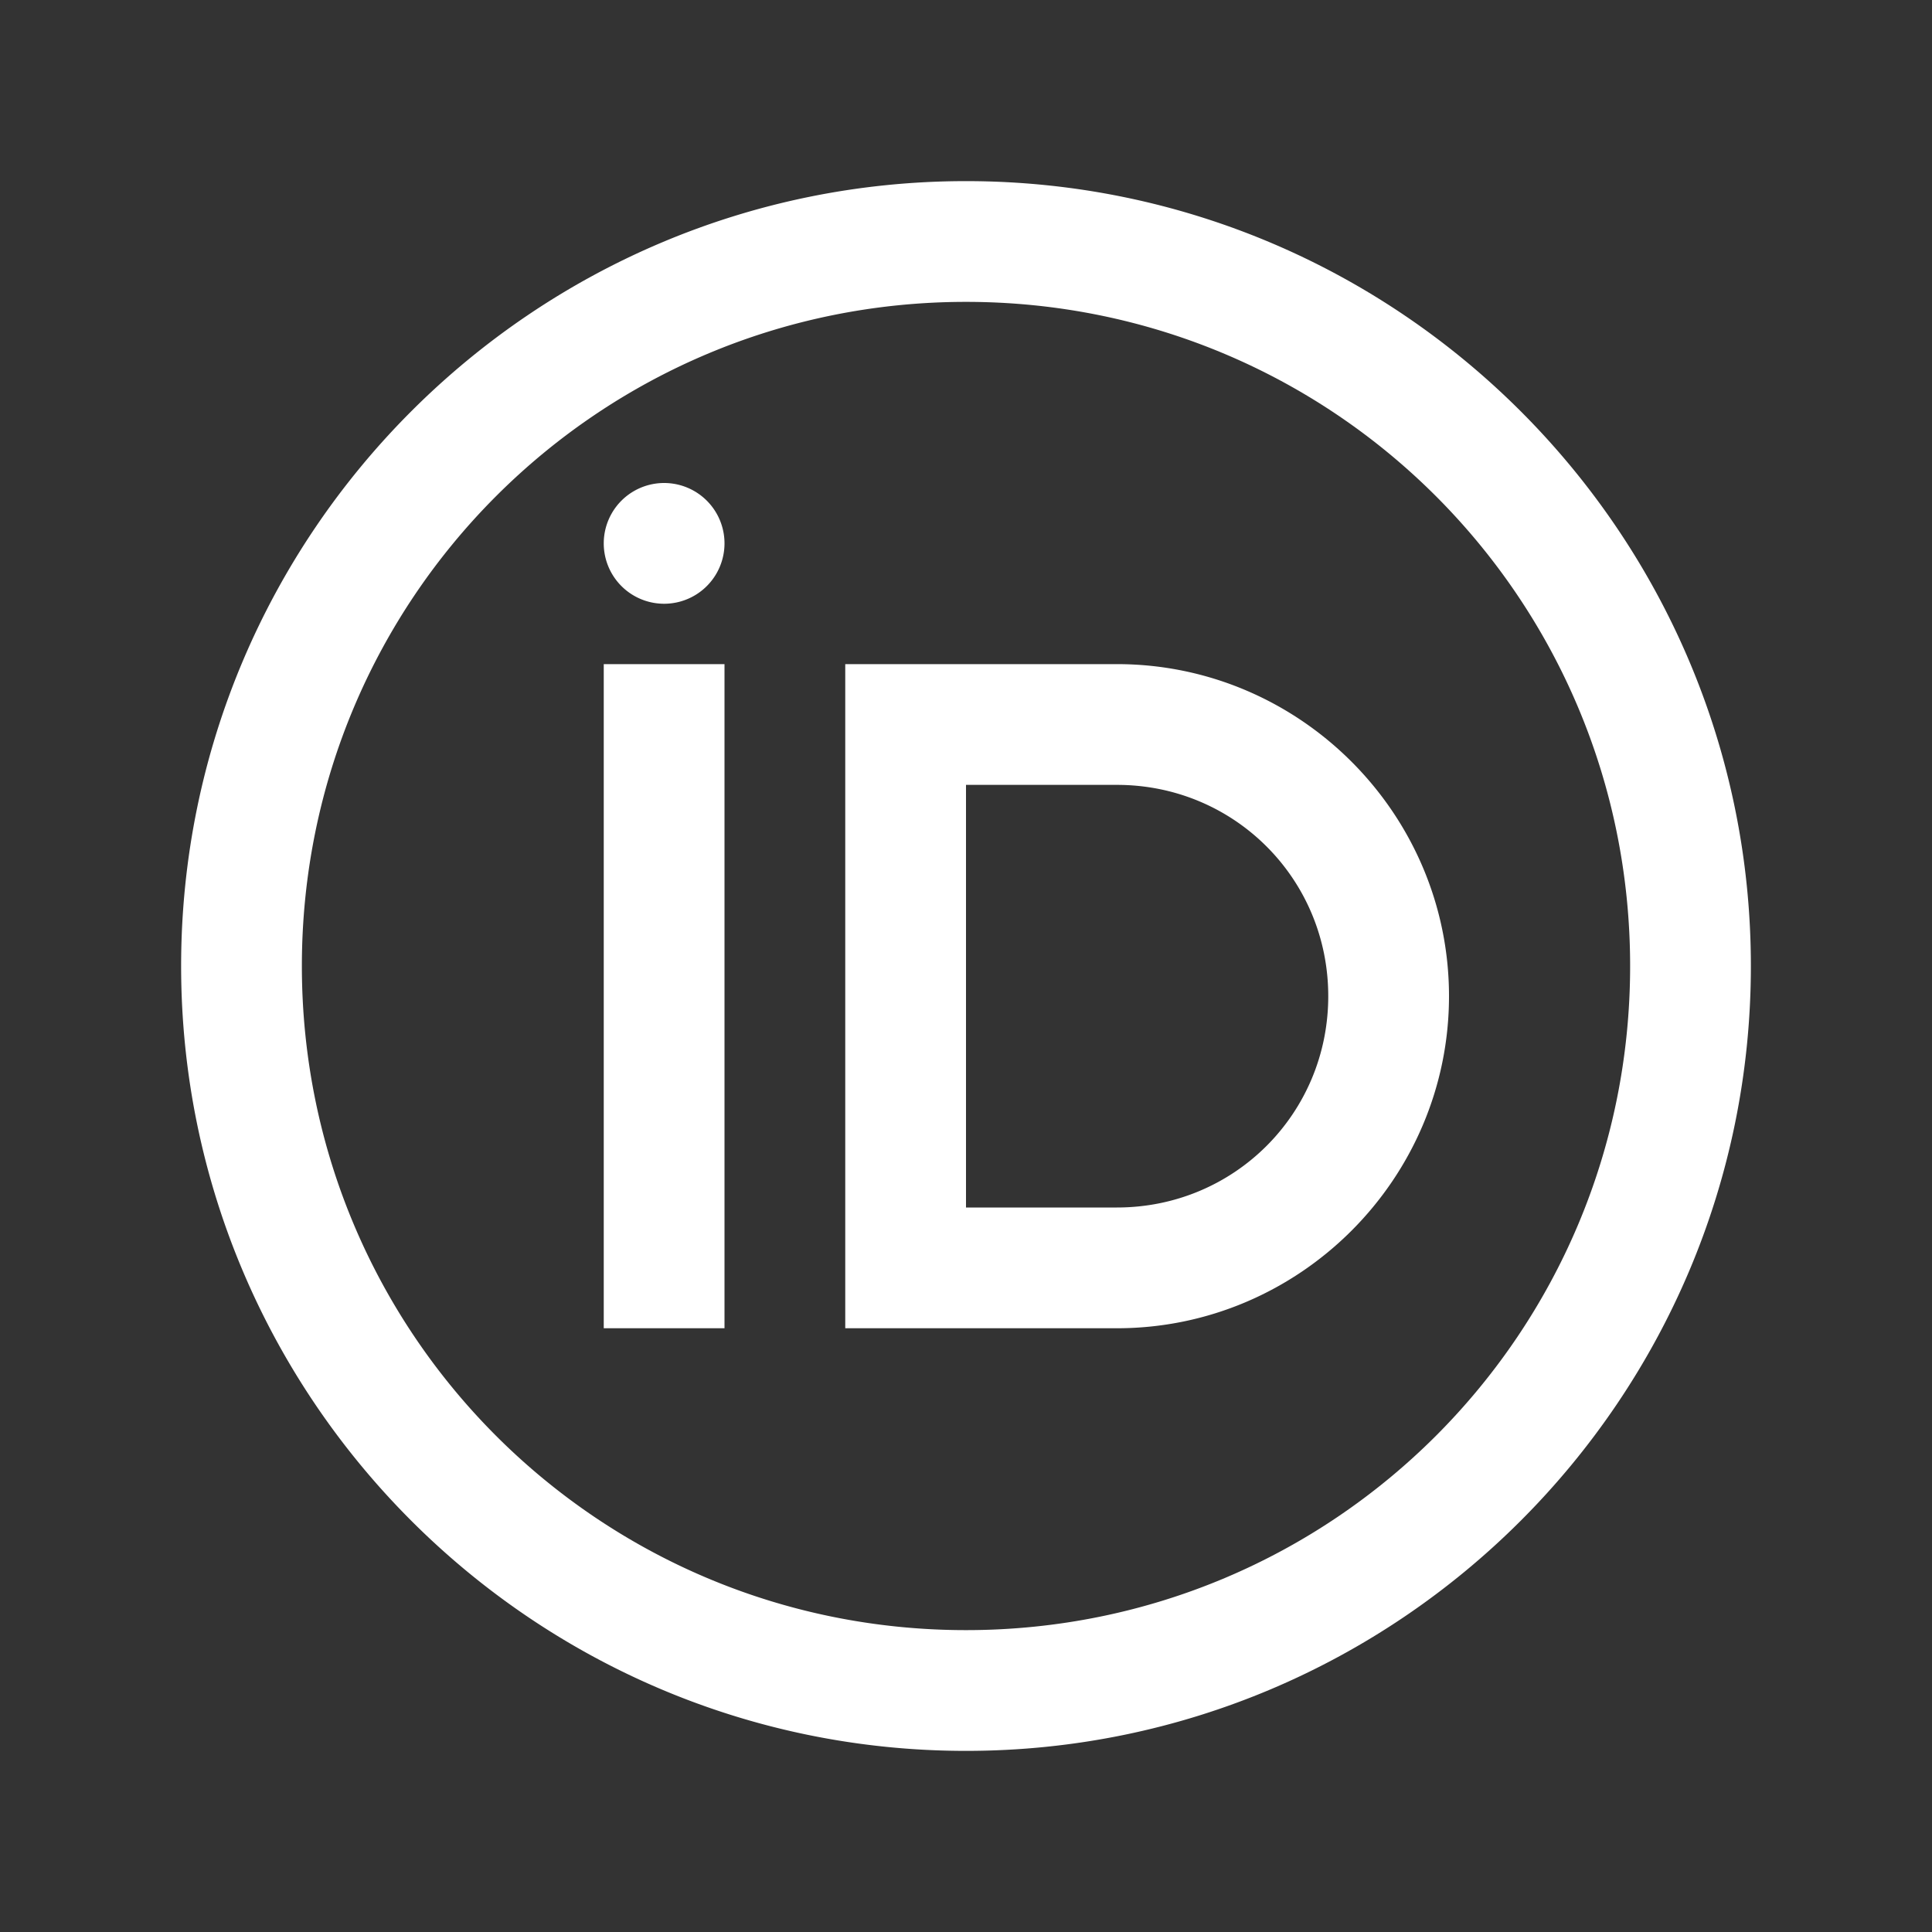 <svg xmlns="http://www.w3.org/2000/svg" viewBox="0 0 32 32"><rect x="0" y="0" width="32" height="32" fill="#333333" stroke="none"/><path fill="#ffffff" d="M16 3C8.832 3 3 8.832 3 16s5.832 13 13 13 13-5.832 13-13S23.168 3 16 3zm0 2c6.087 0 11 4.913 11 11s-4.913 11-11 11S5 22.087 5 16 9.913 5 16 5zm-5 3a1 1 0 0 0 0 2 1 1 0 0 0 0-2zm-1 3v11h2V11h-2zm4 0v11h4.5c3.026 0 5.5-2.474 5.5-5.5S21.526 11 18.5 11H14zm2 2h2.5c1.944 0 3.5 1.556 3.5 3.5S20.444 20 18.5 20H16v-7z"/></svg>
